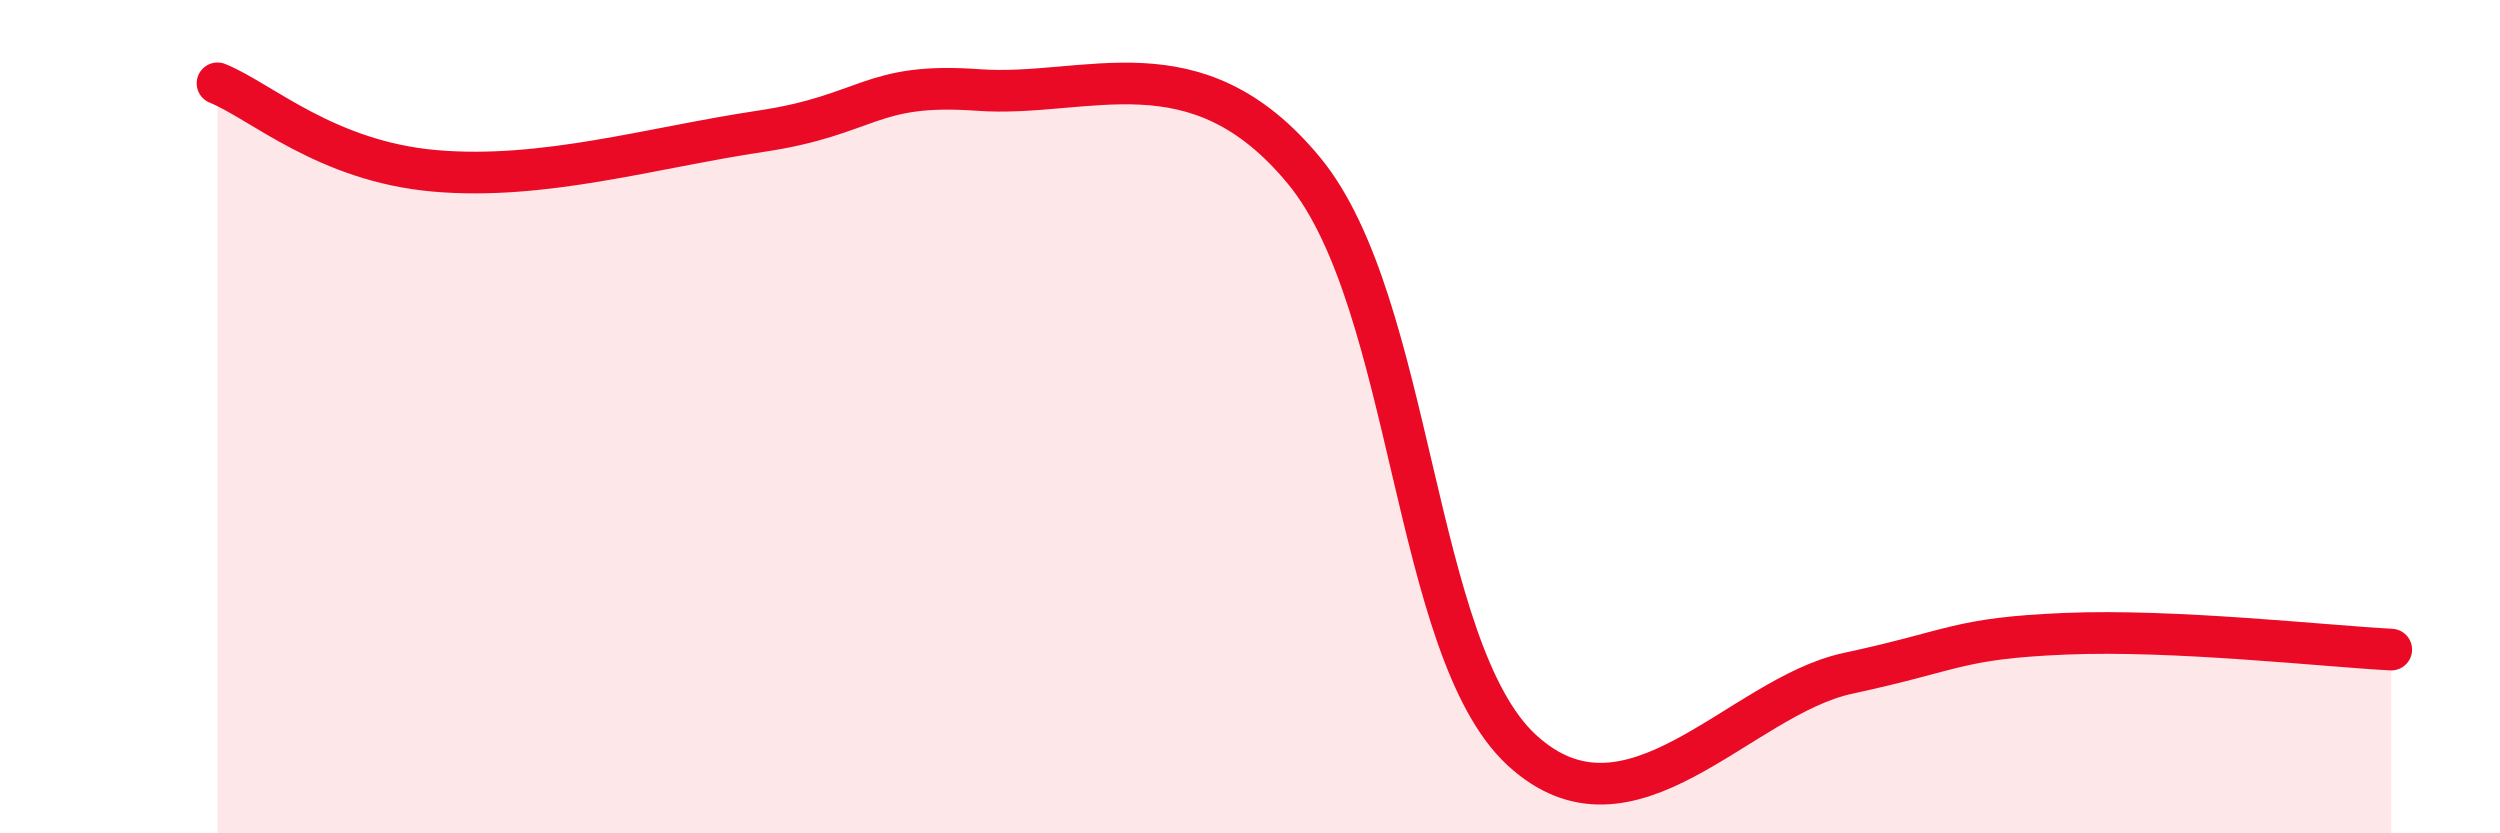 
    <svg width="60" height="20" viewBox="0 0 60 20" xmlns="http://www.w3.org/2000/svg">
      <path
        d="M 5.22,2 C 6.26,2.42 7.82,3.87 10.43,4.1 C 13.04,4.33 15.65,3.54 18.26,3.15 C 20.87,2.76 20.87,1.97 23.48,2.16 C 26.09,2.35 28.69,0.93 31.3,4.1 C 33.91,7.27 33.91,15.59 36.52,18 C 39.13,20.41 41.74,16.72 44.35,16.16 C 46.96,15.6 46.96,15.32 49.57,15.21 C 52.18,15.1 55.83,15.51 57.39,15.59L57.39 20L5.22 20Z"
        fill="#EB0A25"
        opacity="0.1"
        stroke-linecap="round"
        stroke-linejoin="round"
      />
      <path
        d="M 5.22,2 C 6.26,2.42 7.82,3.87 10.43,4.1 C 13.04,4.33 15.65,3.54 18.26,3.15 C 20.87,2.76 20.87,1.97 23.48,2.16 C 26.09,2.35 28.69,0.93 31.3,4.1 C 33.91,7.27 33.91,15.59 36.52,18 C 39.13,20.41 41.74,16.72 44.35,16.16 C 46.96,15.6 46.96,15.32 49.57,15.21 C 52.18,15.1 55.83,15.51 57.39,15.59"
        stroke="#EB0A25"
        stroke-width="1"
        fill="none"
        stroke-linecap="round"
        stroke-linejoin="round"
      />
    </svg>
  